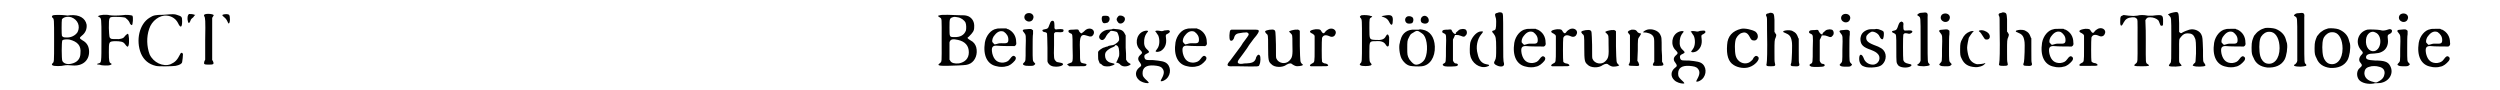 <?xml version='1.0' encoding='utf-8'?>
<svg xmlns="http://www.w3.org/2000/svg" xmlns:xlink="http://www.w3.org/1999/xlink" width="585px" height="21px" viewBox="0 0 5858 218" version="1.1">
<defs>
<path id="gl13574" d="M 22 14 C 18 15 18 18 20 20 C 24 23 24 22 24 76 C 24 130 24 127 20 131 C 18 133 18 135 21 136 C 24 138 42 138 48 136 C 54 135 58 135 69 136 C 93 138 109 124 109 103 C 109 90 104 81 93 75 C 85 70 85 69 91 64 C 100 57 104 48 103 37 C 100 21 85 12 63 14 C 58 15 55 15 50 14 C 42 13 25 13 22 14 M 66 19 C 82 25 88 41 81 55 C 76 63 65 69 53 68 C 47 68 45 67 43 64 C 42 62 42 28 43 24 C 46 19 56 16 66 19 M 61 73 C 81 78 90 88 88 106 C 88 120 80 129 65 132 C 55 134 47 131 44 125 C 42 120 42 79 44 75 C 46 73 53 72 61 73 z" fill="black"/><!-- width=122 height=151 -->
<path id="gl13575" d="M 47 23 C 41 24 39 24 37 25 C 36 25 36 26 34 27 C 36 27 37 28 37 28 C 43 32 43 29 43 83 C 43 141 43 139 36 141 C 31 142 31 144 37 144 C 38 144 40 144 41 145 C 44 146 60 147 64 145 C 68 144 69 142 66 141 C 62 139 61 136 61 114 C 61 88 61 88 75 87 C 89 87 96 88 100 94 C 106 102 107 102 109 97 C 111 90 110 69 107 69 C 106 69 101 73 99 76 C 97 79 94 81 85 82 C 75 82 68 82 66 81 C 62 78 62 78 61 55 C 61 27 61 28 78 28 C 90 28 98 29 101 30 C 105 33 109 37 111 41 C 112 45 115 48 117 48 C 119 48 121 28 118 25 C 116 24 104 22 93 24 C 83 25 69 25 63 24 C 60 23 57 23 56 23 C 55 23 51 23 47 23 z" fill="black"/><!-- width=130 height=157 -->
<path id="gl8973" d="M 99 12 C 82 12 76 13 67 19 C 42 34 33 74 46 106 C 53 122 65 132 82 136 C 88 138 124 137 130 136 C 140 134 145 131 146 127 C 147 123 148 111 148 108 C 147 103 143 103 141 108 C 134 122 129 127 118 132 C 100 139 76 128 67 108 C 60 89 59 66 66 46 C 72 27 91 12 109 14 C 121 15 131 22 136 32 C 142 45 146 43 146 28 C 146 16 145 16 133 12 C 127 10 125 10 99 12 z" fill="black"/><!-- width=162 height=151 -->
<path id="gl7686" d="M 58 34 C 53 35 52 37 54 40 C 56 43 57 48 56 97 C 56 113 56 129 56 145 C 55 146 55 148 54 149 C 52 156 53 157 65 157 C 76 157 78 156 75 149 C 75 148 74 147 73 146 C 73 129 73 112 73 94 C 73 77 73 60 73 43 C 74 42 75 41 75 40 C 76 39 76 38 77 37 C 76 37 76 36 76 36 C 73 34 64 33 58 34 M 17 34 C 13 36 12 45 14 52 C 16 58 17 57 20 51 C 21 47 22 46 27 42 C 28 40 30 38 32 36 C 31 36 30 36 30 36 C 27 34 19 34 17 34 M 101 35 C 97 36 97 37 99 39 C 103 42 107 46 109 50 C 112 56 112 57 113 57 C 117 57 117 39 114 36 C 112 34 105 34 101 35 z" fill="black"/><!-- width=130 height=171 -->
<path id="gl9216" d="M 20 15 C 14 16 14 17 19 20 C 25 24 24 19 24 76 C 24 132 25 127 19 132 C 11 138 19 139 64 137 C 84 136 86 136 94 132 C 106 125 112 109 108 93 C 106 86 102 80 94 76 C 86 71 85 70 90 67 C 100 57 103 53 103 44 C 104 32 99 23 90 18 C 83 15 80 15 67 15 C 60 15 48 14 39 14 C 27 14 23 14 20 15 M 63 20 C 71 21 79 27 82 33 C 84 38 84 47 83 52 C 79 63 69 69 54 68 C 43 68 43 68 43 45 C 43 22 43 22 54 19 C 56 19 59 19 63 20 M 64 75 C 81 79 90 89 90 105 C 90 120 81 129 66 132 C 55 133 48 131 45 126 C 45 125 44 124 43 123 C 43 117 43 110 43 103 C 43 92 43 82 43 81 C 45 73 51 72 64 75 z" fill="black"/><!-- width=123 height=152 -->
<path id="gl0" d="M 55 15 C 42 17 30 31 27 48 C 22 80 33 102 56 106 C 62 108 74 108 79 106 C 87 105 94 99 100 92 C 103 88 103 84 100 82 C 96 79 93 81 88 88 C 84 94 79 96 72 97 C 58 98 49 91 45 75 C 42 60 45 55 57 56 C 63 57 96 57 99 57 C 103 55 104 52 103 47 C 103 33 96 22 84 16 C 82 16 81 15 79 14 C 76 14 72 14 69 14 C 63 14 57 14 55 15 M 73 22 C 80 27 84 33 84 41 C 84 49 82 51 67 50 C 60 50 59 51 55 52 C 54 52 51 53 51 53 C 50 53 46 48 45 47 C 44 43 46 35 51 30 C 58 21 66 19 73 22 z" fill="black"/><!-- width=117 height=118 -->
<path id="gl4" d="M 23 7 C 13 9 12 22 21 26 C 26 29 34 27 36 21 C 40 13 33 5 23 7 M 20 46 C 10 46 9 49 14 54 C 19 60 19 60 18 93 C 18 124 18 123 14 127 C 11 130 11 130 12 132 C 15 134 16 135 26 135 C 36 135 37 135 40 132 C 42 130 42 130 39 127 C 35 123 35 123 35 92 C 35 77 35 61 36 57 C 36 54 36 52 36 49 C 36 48 34 48 34 47 C 31 45 30 45 20 46 z" fill="black"/><!-- width=53 height=160 -->
<path id="gl5" d="M 44 9 C 42 10 40 14 38 20 C 36 27 34 28 28 29 C 22 30 21 31 22 33 C 22 34 25 36 27 36 C 30 36 33 38 33 40 C 33 40 34 56 34 74 C 34 85 34 96 34 107 C 34 108 35 109 35 110 C 39 117 45 120 55 120 C 71 120 79 112 64 110 C 58 109 56 109 54 106 C 50 102 49 100 50 68 C 50 58 50 49 50 39 C 51 39 51 38 52 37 C 53 36 54 36 58 36 C 70 37 73 36 73 32 C 74 29 69 28 59 29 C 54 30 54 30 52 28 C 52 27 51 27 51 27 C 51 24 51 22 51 20 C 51 10 49 7 44 9 z" fill="black"/><!-- width=88 height=134 -->
<path id="gl1539" d="M 74 22 C 69 24 68 25 64 29 C 61 31 59 33 59 33 C 57 33 54 30 53 28 C 51 23 51 23 39 24 C 28 24 27 25 27 28 C 27 30 28 31 32 33 C 37 35 37 34 37 66 C 38 103 38 103 31 105 C 23 108 22 109 27 111 C 27 112 28 112 29 113 C 35 113 41 113 47 113 C 67 113 68 113 70 111 C 72 108 71 107 64 106 C 55 104 55 105 55 76 C 54 52 55 47 57 42 C 60 36 64 36 73 39 C 81 42 84 41 87 37 C 93 28 85 19 74 22 z" fill="black"/><!-- width=102 height=127 -->
<path id="gl13576" d="M 66 3 C 64 4 60 9 60 12 C 60 15 63 19 65 21 C 73 26 84 15 79 7 C 76 4 72 2 66 3 M 26 4 C 22 7 24 19 28 21 C 30 22 35 21 38 20 C 44 16 45 7 39 4 C 36 3 28 3 26 4 M 49 36 C 47 36 45 37 41 37 C 27 37 13 51 19 59 C 24 65 30 63 35 52 C 37 49 39 46 42 44 C 45 40 45 40 48 40 C 52 40 60 42 61 43 C 63 45 66 54 66 58 C 66 60 66 61 66 63 C 65 64 64 65 64 66 C 62 68 60 70 58 71 C 57 72 55 73 55 73 C 55 73 51 75 48 75 C 43 76 40 76 38 78 C 36 78 33 79 31 80 C 25 81 16 88 15 91 C 15 93 15 97 15 101 C 15 109 15 109 17 114 C 18 117 19 119 19 119 C 20 119 21 120 23 121 C 27 126 33 127 43 126 C 49 124 51 124 54 122 C 56 120 56 120 48 118 C 42 117 37 114 34 109 C 31 103 31 94 35 90 C 37 87 46 81 50 80 C 54 78 55 78 56 76 C 57 73 62 75 64 79 C 66 82 67 96 66 101 C 64 106 61 114 60 115 C 58 116 58 117 63 118 C 66 119 67 120 68 121 C 72 126 78 127 84 126 C 85 126 87 125 88 125 C 91 124 94 122 94 121 C 94 120 92 119 90 118 C 87 116 86 115 85 113 C 84 112 84 111 83 110 C 83 100 83 91 82 81 C 82 65 82 51 82 51 C 77 40 73 37 62 36 C 58 36 54 35 53 35 C 51 35 50 35 49 36 z" fill="black"/><!-- width=108 height=147 -->
<path id="gl2051" d="M 87 19 C 82 21 81 21 76 20 C 70 19 66 19 65 21 C 64 21 64 22 66 22 C 67 24 70 28 72 31 C 76 40 76 55 70 63 C 66 68 65 70 66 70 C 68 72 73 71 78 69 C 88 63 93 52 91 38 C 90 30 90 29 95 27 C 100 24 102 22 99 19 C 98 18 94 18 87 19 M 34 22 C 18 30 15 54 28 66 C 34 72 34 74 29 78 C 22 84 22 90 27 96 C 32 103 32 105 26 109 C 16 117 15 130 25 139 C 30 144 40 147 46 147 C 50 147 50 146 46 142 C 36 133 34 130 34 123 C 34 109 43 103 61 104 C 72 105 78 106 82 111 C 87 117 87 124 81 135 C 79 138 78 141 78 142 C 79 143 84 142 87 140 C 102 132 105 111 94 100 C 88 94 79 93 60 91 C 44 91 42 91 40 88 C 38 85 38 81 39 79 C 40 78 42 76 45 75 C 51 72 51 71 46 66 C 39 60 37 54 38 42 C 39 34 41 29 46 23 C 51 19 42 18 34 22 z" fill="black"/><!-- width=114 height=161 -->
<path id="gl0" d="M 55 15 C 42 17 30 31 27 48 C 22 80 33 102 56 106 C 62 108 74 108 79 106 C 87 105 94 99 100 92 C 103 88 103 84 100 82 C 96 79 93 81 88 88 C 84 94 79 96 72 97 C 58 98 49 91 45 75 C 42 60 45 55 57 56 C 63 57 96 57 99 57 C 103 55 104 52 103 47 C 103 33 96 22 84 16 C 82 16 81 15 79 14 C 76 14 72 14 69 14 C 63 14 57 14 55 15 M 73 22 C 80 27 84 33 84 41 C 84 49 82 51 67 50 C 60 50 59 51 55 52 C 54 52 51 53 51 53 C 50 53 46 48 45 47 C 44 43 46 35 51 30 C 58 21 66 19 73 22 z" fill="black"/><!-- width=117 height=118 -->
<path id="gl13577" d="M 22 12 C 18 13 18 15 17 26 C 17 37 18 39 22 39 C 24 39 26 37 28 33 C 30 24 34 21 45 20 C 49 19 53 19 55 19 C 59 18 61 19 63 21 C 65 24 64 25 56 36 C 52 41 47 48 45 52 C 34 67 23 82 19 87 C 9 98 10 102 25 101 C 30 101 36 101 39 101 C 92 102 88 102 90 97 C 93 91 93 78 91 75 C 88 71 85 73 82 79 C 81 85 78 89 74 91 C 70 93 63 94 58 94 C 55 94 51 94 48 95 C 37 96 34 92 41 83 C 46 76 54 66 60 57 C 63 52 67 46 68 45 C 76 34 80 29 82 27 C 88 19 90 15 87 13 C 85 12 82 12 62 12 C 49 12 36 12 32 12 C 28 12 24 12 22 12 z" fill="black"/><!-- width=103 height=115 -->
<path id="gl13578" d="M 88 12 C 81 13 73 15 73 17 C 73 17 75 19 77 21 C 81 25 81 25 81 46 C 82 76 81 80 73 88 C 64 97 47 94 42 82 C 41 79 41 79 41 48 C 40 15 40 15 37 13 C 34 10 16 13 15 16 C 14 17 15 18 17 21 C 22 25 22 24 22 54 C 22 87 23 90 30 96 C 37 104 57 105 67 97 C 74 93 78 93 82 97 C 84 98 87 100 88 100 C 93 102 102 100 105 99 C 106 98 106 98 107 97 C 106 97 105 96 104 95 C 100 90 100 93 99 52 C 99 25 99 15 99 15 C 98 13 93 11 93 12 C 93 12 90 12 88 12 z" fill="black"/><!-- width=123 height=117 -->
<path id="gl256" d="M 73 21 C 70 22 64 26 63 28 C 60 33 57 33 54 28 C 51 22 49 22 40 22 C 25 24 22 28 30 32 C 33 33 34 35 36 36 C 36 37 36 37 37 38 C 37 48 37 58 37 69 C 37 103 37 102 31 105 C 25 108 24 111 28 112 C 30 112 39 112 48 112 C 67 112 69 112 70 110 C 70 108 66 105 61 105 C 60 105 56 103 55 101 C 54 98 54 48 55 43 C 58 36 64 35 73 39 C 79 42 85 40 87 35 C 92 27 84 18 73 21 z" fill="black"/><!-- width=100 height=126 -->
<path id="gl8970" d="M 48 25 C 46 25 45 26 44 27 C 43 28 43 28 43 29 C 43 30 44 31 45 32 C 48 36 48 35 48 87 C 48 140 48 138 44 142 C 42 145 42 145 45 147 C 49 149 64 149 69 147 C 72 145 72 145 70 142 C 66 138 66 136 66 114 C 66 88 66 88 82 88 C 95 87 102 90 106 97 C 109 102 111 102 113 99 C 114 97 114 83 114 78 C 112 70 109 70 106 76 C 102 84 95 86 81 85 C 66 84 66 85 66 56 C 66 32 66 33 71 30 C 72 29 73 28 73 28 C 72 27 71 27 70 27 C 66 25 54 24 48 25 M 102 26 C 95 27 94 28 99 29 C 108 32 111 35 115 43 C 120 52 123 49 123 36 C 123 25 118 23 102 26 z" fill="black"/><!-- width=138 height=162 -->
<path id="gl13579" d="M 72 4 C 64 7 64 19 70 21 C 77 24 83 22 85 17 C 87 9 79 1 72 4 M 33 5 C 25 9 27 20 34 22 C 38 23 43 22 45 21 C 49 17 49 8 44 6 C 41 4 36 4 33 5 M 61 37 C 60 37 55 37 51 37 C 34 36 21 45 17 61 C 16 64 15 67 15 69 C 12 77 14 97 19 107 C 23 115 31 123 40 125 C 45 126 60 127 68 126 C 88 124 101 104 100 78 C 99 55 88 40 70 37 C 65 36 64 36 61 37 M 61 41 C 63 42 72 48 73 50 C 82 61 84 91 76 108 C 71 118 57 125 50 121 C 46 119 40 112 38 109 C 33 100 33 97 33 83 C 33 66 33 63 37 56 C 41 48 41 48 48 44 C 54 40 56 39 61 41 z" fill="black"/><!-- width=114 height=142 -->
<path id="gl1283" d="M 70 23 C 66 24 65 25 62 28 C 60 30 58 31 58 32 C 58 33 58 33 58 34 C 56 36 52 33 49 28 C 47 23 47 23 39 24 C 28 24 26 25 25 28 C 25 31 25 31 29 33 C 35 36 35 35 34 69 C 34 103 34 104 29 106 C 25 108 25 111 31 113 C 34 114 59 114 61 112 C 65 110 63 106 57 106 C 55 106 52 102 51 99 C 51 97 51 88 51 72 C 51 64 51 55 51 48 C 52 46 53 44 54 42 C 55 40 55 39 56 37 C 57 37 58 37 60 37 C 63 37 65 37 70 39 C 77 42 79 42 82 38 C 87 34 85 24 80 23 C 76 22 75 22 70 23 z" fill="black"/><!-- width=95 height=127 -->
<path id="gl261" d="M 76 9 C 70 10 68 12 70 18 C 71 21 72 23 72 31 C 72 48 71 51 66 52 C 61 53 61 55 66 60 C 71 67 72 70 72 94 C 72 115 72 119 69 125 C 66 130 66 132 70 135 C 81 142 93 141 91 132 C 89 126 89 119 89 67 C 89 9 89 12 86 9 C 84 8 79 7 76 9 M 31 55 C 22 58 12 70 9 82 C 8 87 7 107 9 112 C 12 131 32 145 49 140 C 57 138 57 135 48 134 C 37 132 30 124 27 109 C 22 92 26 73 36 61 C 39 58 40 55 40 55 C 40 54 35 54 31 55 z" fill="black"/><!-- width=116 height=169 -->
<path id="gl0" d="M 55 15 C 42 17 30 31 27 48 C 22 80 33 102 56 106 C 62 108 74 108 79 106 C 87 105 94 99 100 92 C 103 88 103 84 100 82 C 96 79 93 81 88 88 C 84 94 79 96 72 97 C 58 98 49 91 45 75 C 42 60 45 55 57 56 C 63 57 96 57 99 57 C 103 55 104 52 103 47 C 103 33 96 22 84 16 C 82 16 81 15 79 14 C 76 14 72 14 69 14 C 63 14 57 14 55 15 M 73 22 C 80 27 84 33 84 41 C 84 49 82 51 67 50 C 60 50 59 51 55 52 C 54 52 51 53 51 53 C 50 53 46 48 45 47 C 44 43 46 35 51 30 C 58 21 66 19 73 22 z" fill="black"/><!-- width=117 height=118 -->
<path id="gl256" d="M 73 21 C 70 22 64 26 63 28 C 60 33 57 33 54 28 C 51 22 49 22 40 22 C 25 24 22 28 30 32 C 33 33 34 35 36 36 C 36 37 36 37 37 38 C 37 48 37 58 37 69 C 37 103 37 102 31 105 C 25 108 24 111 28 112 C 30 112 39 112 48 112 C 67 112 69 112 70 110 C 70 108 66 105 61 105 C 60 105 56 103 55 101 C 54 98 54 48 55 43 C 58 36 64 35 73 39 C 79 42 85 40 87 35 C 92 27 84 18 73 21 z" fill="black"/><!-- width=100 height=126 -->
<path id="gl13578" d="M 88 12 C 81 13 73 15 73 17 C 73 17 75 19 77 21 C 81 25 81 25 81 46 C 82 76 81 80 73 88 C 64 97 47 94 42 82 C 41 79 41 79 41 48 C 40 15 40 15 37 13 C 34 10 16 13 15 16 C 14 17 15 18 17 21 C 22 25 22 24 22 54 C 22 87 23 90 30 96 C 37 104 57 105 67 97 C 74 93 78 93 82 97 C 84 98 87 100 88 100 C 93 102 102 100 105 99 C 106 98 106 98 107 97 C 106 97 105 96 104 95 C 100 90 100 93 99 52 C 99 25 99 15 99 15 C 98 13 93 11 93 12 C 93 12 90 12 88 12 z" fill="black"/><!-- width=123 height=117 -->
<path id="gl9488" d="M 67 15 C 63 16 57 20 57 21 C 57 22 59 22 64 22 C 75 24 81 28 83 35 C 84 39 84 41 84 66 C 84 75 84 84 84 93 C 84 94 83 94 82 96 C 79 103 80 103 93 103 C 106 103 108 102 105 96 C 104 94 103 94 103 93 C 103 83 103 74 102 64 C 102 33 102 34 98 26 C 93 17 78 12 67 15 M 29 15 C 26 16 21 18 21 19 C 19 21 19 21 24 27 C 24 27 25 28 25 29 C 25 39 25 50 25 60 C 25 71 25 81 25 92 C 25 93 24 94 24 96 C 20 102 21 103 34 103 C 48 104 49 103 46 96 C 45 94 45 93 43 91 C 43 82 44 74 44 66 C 44 38 44 37 48 32 C 49 30 52 26 52 25 C 52 25 51 24 50 24 C 48 24 43 22 42 19 C 39 15 36 15 29 15 z" fill="black"/><!-- width=126 height=117 -->
<path id="gl2051" d="M 87 19 C 82 21 81 21 76 20 C 70 19 66 19 65 21 C 64 21 64 22 66 22 C 67 24 70 28 72 31 C 76 40 76 55 70 63 C 66 68 65 70 66 70 C 68 72 73 71 78 69 C 88 63 93 52 91 38 C 90 30 90 29 95 27 C 100 24 102 22 99 19 C 98 18 94 18 87 19 M 34 22 C 18 30 15 54 28 66 C 34 72 34 74 29 78 C 22 84 22 90 27 96 C 32 103 32 105 26 109 C 16 117 15 130 25 139 C 30 144 40 147 46 147 C 50 147 50 146 46 142 C 36 133 34 130 34 123 C 34 109 43 103 61 104 C 72 105 78 106 82 111 C 87 117 87 124 81 135 C 79 138 78 141 78 142 C 79 143 84 142 87 140 C 102 132 105 111 94 100 C 88 94 79 93 60 91 C 44 91 42 91 40 88 C 38 85 38 81 39 79 C 40 78 42 76 45 75 C 51 72 51 71 46 66 C 39 60 37 54 38 42 C 39 34 41 29 46 23 C 51 19 42 18 34 22 z" fill="black"/><!-- width=114 height=161 -->
<path id="gl1284" d="M 64 11 C 43 16 31 29 30 50 C 28 75 33 91 46 99 C 57 106 73 108 84 104 C 97 100 110 86 106 80 C 105 78 101 76 99 77 C 97 78 93 82 93 84 C 93 85 87 91 83 93 C 70 99 55 91 51 77 C 48 66 48 41 52 34 C 55 28 61 22 66 21 C 74 18 80 21 85 31 C 88 37 90 39 93 39 C 105 42 109 26 99 18 C 91 13 73 9 64 11 z" fill="black"/><!-- width=117 height=118 -->
<path id="gl769" d="M 36 8 C 28 9 27 12 30 17 C 31 19 31 20 31 51 C 32 101 31 126 30 130 C 28 136 30 137 40 137 C 51 137 52 136 50 129 C 49 125 49 122 49 102 C 49 76 49 73 52 67 C 54 61 54 60 51 57 C 51 55 50 55 49 54 C 49 51 49 47 49 43 C 49 38 49 29 49 24 C 48 10 48 8 40 7 C 39 7 37 7 36 8 M 76 50 C 69 51 68 54 75 56 C 85 60 89 64 91 76 C 93 83 91 125 90 128 C 87 135 88 137 97 137 C 108 138 111 136 109 130 C 108 127 108 124 108 99 C 108 89 108 79 108 70 C 107 69 106 67 106 66 C 103 58 100 55 94 52 C 90 49 81 49 76 50 z" fill="black"/><!-- width=126 height=161 -->
<path id="gl1283" d="M 70 23 C 66 24 65 25 62 28 C 60 30 58 31 58 32 C 58 33 58 33 58 34 C 56 36 52 33 49 28 C 47 23 47 23 39 24 C 28 24 26 25 25 28 C 25 31 25 31 29 33 C 35 36 35 35 34 69 C 34 103 34 104 29 106 C 25 108 25 111 31 113 C 34 114 59 114 61 112 C 65 110 63 106 57 106 C 55 106 52 102 51 99 C 51 97 51 88 51 72 C 51 64 51 55 51 48 C 52 46 53 44 54 42 C 55 40 55 39 56 37 C 57 37 58 37 60 37 C 63 37 65 37 70 39 C 77 42 79 42 82 38 C 87 34 85 24 80 23 C 76 22 75 22 70 23 z" fill="black"/><!-- width=95 height=127 -->
<path id="gl4" d="M 23 7 C 13 9 12 22 21 26 C 26 29 34 27 36 21 C 40 13 33 5 23 7 M 20 46 C 10 46 9 49 14 54 C 19 60 19 60 18 93 C 18 124 18 123 14 127 C 11 130 11 130 12 132 C 15 134 16 135 26 135 C 36 135 37 135 40 132 C 42 130 42 130 39 127 C 35 123 35 123 35 92 C 35 77 35 61 36 57 C 36 54 36 52 36 49 C 36 48 34 48 34 47 C 31 45 30 45 20 46 z" fill="black"/><!-- width=53 height=160 -->
<path id="gl1028" d="M 48 10 C 45 10 42 10 39 10 C 31 10 21 15 17 22 C 15 25 13 33 14 37 C 15 48 21 54 39 60 C 49 64 52 66 55 69 C 66 79 58 96 44 96 C 34 96 25 90 22 81 C 18 70 12 69 11 78 C 10 88 13 95 19 99 C 26 102 28 103 41 103 C 60 102 67 99 73 87 C 76 80 76 72 73 66 C 69 58 63 54 46 48 C 31 42 27 37 28 29 C 28 24 36 18 41 16 C 47 15 57 20 60 27 C 62 32 66 36 68 34 C 70 33 72 21 70 16 C 69 14 64 12 58 10 C 52 9 53 9 48 10 z" fill="black"/><!-- width=88 height=115 -->
<path id="gl3" d="M 43 9 C 40 10 39 12 37 17 C 34 26 33 29 28 30 C 20 31 19 34 27 37 C 32 40 32 38 32 75 C 32 109 32 108 36 114 C 40 120 56 122 65 118 C 71 115 70 112 62 111 C 53 109 51 107 49 102 C 48 97 48 43 49 40 C 51 37 52 36 58 37 C 64 39 66 38 70 35 C 73 31 69 29 58 30 C 50 31 49 30 49 19 C 50 12 49 10 46 9 C 45 8 45 8 43 9 z" fill="black"/><!-- width=84 height=133 -->
<path id="gl1795" d="M 22 11 C 18 11 15 12 13 14 C 10 16 10 17 14 19 C 19 23 19 19 19 76 C 19 93 19 110 19 127 C 19 128 18 129 18 130 C 17 132 16 133 14 135 C 7 138 12 141 27 141 C 40 140 43 139 40 135 C 36 131 36 135 36 78 C 36 48 36 25 36 21 C 37 11 35 9 22 11 z" fill="black"/><!-- width=55 height=152 -->
<path id="gl4" d="M 23 7 C 13 9 12 22 21 26 C 26 29 34 27 36 21 C 40 13 33 5 23 7 M 20 46 C 10 46 9 49 14 54 C 19 60 19 60 18 93 C 18 124 18 123 14 127 C 11 130 11 130 12 132 C 15 134 16 135 26 135 C 36 135 37 135 40 132 C 42 130 42 130 39 127 C 35 123 35 123 35 92 C 35 77 35 61 36 57 C 36 54 36 52 36 49 C 36 48 34 48 34 47 C 31 45 30 45 20 46 z" fill="black"/><!-- width=53 height=160 -->
<path id="gl1024" d="M 81 15 C 79 16 79 17 81 18 C 83 19 87 25 90 30 C 94 36 94 37 98 37 C 106 38 109 29 103 22 C 97 16 88 13 81 15 M 57 18 C 49 21 43 27 39 36 C 35 43 34 47 34 60 C 34 73 34 77 38 84 C 44 97 54 103 70 104 C 79 105 91 101 94 96 C 95 94 96 94 96 94 C 95 94 94 94 94 94 C 93 96 81 97 75 97 C 66 95 58 89 55 79 C 53 74 51 62 51 57 C 51 51 54 37 55 33 C 57 29 65 18 66 18 C 67 18 67 17 67 17 C 66 16 61 16 57 18 z" fill="black"/><!-- width=121 height=118 -->
<path id="gl769" d="M 36 8 C 28 9 27 12 30 17 C 31 19 31 20 31 51 C 32 101 31 126 30 130 C 28 136 30 137 40 137 C 51 137 52 136 50 129 C 49 125 49 122 49 102 C 49 76 49 73 52 67 C 54 61 54 60 51 57 C 51 55 50 55 49 54 C 49 51 49 47 49 43 C 49 38 49 29 49 24 C 48 10 48 8 40 7 C 39 7 37 7 36 8 M 76 50 C 69 51 68 54 75 56 C 85 60 89 64 91 76 C 93 83 91 125 90 128 C 87 135 88 137 97 137 C 108 138 111 136 109 130 C 108 127 108 124 108 99 C 108 89 108 79 108 70 C 107 69 106 67 106 66 C 103 58 100 55 94 52 C 90 49 81 49 76 50 z" fill="black"/><!-- width=126 height=161 -->
<path id="gl0" d="M 55 15 C 42 17 30 31 27 48 C 22 80 33 102 56 106 C 62 108 74 108 79 106 C 87 105 94 99 100 92 C 103 88 103 84 100 82 C 96 79 93 81 88 88 C 84 94 79 96 72 97 C 58 98 49 91 45 75 C 42 60 45 55 57 56 C 63 57 96 57 99 57 C 103 55 104 52 103 47 C 103 33 96 22 84 16 C 82 16 81 15 79 14 C 76 14 72 14 69 14 C 63 14 57 14 55 15 M 73 22 C 80 27 84 33 84 41 C 84 49 82 51 67 50 C 60 50 59 51 55 52 C 54 52 51 53 51 53 C 50 53 46 48 45 47 C 44 43 46 35 51 30 C 58 21 66 19 73 22 z" fill="black"/><!-- width=117 height=118 -->
<path id="gl256" d="M 73 21 C 70 22 64 26 63 28 C 60 33 57 33 54 28 C 51 22 49 22 40 22 C 25 24 22 28 30 32 C 33 33 34 35 36 36 C 36 37 36 37 37 38 C 37 48 37 58 37 69 C 37 103 37 102 31 105 C 25 108 24 111 28 112 C 30 112 39 112 48 112 C 67 112 69 112 70 110 C 70 108 66 105 61 105 C 60 105 56 103 55 101 C 54 98 54 48 55 43 C 58 36 64 35 73 39 C 79 42 85 40 87 35 C 92 27 84 18 73 21 z" fill="black"/><!-- width=100 height=126 -->
<path id="gl9226" d="M 19 36 C 15 37 14 39 14 47 C 13 63 17 64 22 53 C 27 44 32 41 43 40 C 49 40 50 40 52 42 C 57 45 56 42 56 96 C 56 151 57 148 51 153 C 45 158 47 159 66 159 C 84 159 87 158 81 154 C 75 150 76 154 76 97 C 76 81 76 64 75 47 C 76 46 76 45 77 44 C 79 41 81 40 87 40 C 94 40 102 43 106 47 C 108 49 108 51 111 58 C 112 61 114 61 117 60 C 118 58 118 58 118 50 C 118 34 117 33 93 36 C 88 36 85 36 81 36 C 70 34 63 34 55 36 C 47 37 46 37 34 36 C 21 34 22 34 19 36 z" fill="black"/><!-- width=132 height=174 -->
<path id="gl8986" d="M 42 9 C 37 10 33 11 30 13 C 30 13 28 13 28 14 C 29 15 30 16 31 17 C 36 23 36 18 36 72 C 36 125 36 129 34 132 C 31 135 30 138 30 139 C 33 142 61 141 61 138 C 61 138 60 136 58 134 C 54 130 55 130 55 103 C 55 73 54 75 60 68 C 65 62 69 60 76 60 C 85 60 90 63 93 71 C 96 76 96 85 96 109 C 95 130 95 130 93 132 C 91 133 90 135 89 136 C 89 137 88 138 88 139 C 89 139 90 139 90 139 C 95 142 116 141 118 139 C 120 138 118 135 116 132 C 113 129 113 129 113 100 C 112 72 112 69 109 63 C 105 54 92 48 80 51 C 76 52 66 56 63 58 C 61 60 58 60 57 58 C 56 57 55 57 55 57 C 55 49 55 42 55 35 C 54 7 54 7 42 9 z" fill="black"/><!-- width=136 height=167 -->
<path id="gl0" d="M 55 15 C 42 17 30 31 27 48 C 22 80 33 102 56 106 C 62 108 74 108 79 106 C 87 105 94 99 100 92 C 103 88 103 84 100 82 C 96 79 93 81 88 88 C 84 94 79 96 72 97 C 58 98 49 91 45 75 C 42 60 45 55 57 56 C 63 57 96 57 99 57 C 103 55 104 52 103 47 C 103 33 96 22 84 16 C 82 16 81 15 79 14 C 76 14 72 14 69 14 C 63 14 57 14 55 15 M 73 22 C 80 27 84 33 84 41 C 84 49 82 51 67 50 C 60 50 59 51 55 52 C 54 52 51 53 51 53 C 50 53 46 48 45 47 C 44 43 46 35 51 30 C 58 21 66 19 73 22 z" fill="black"/><!-- width=117 height=118 -->
<path id="gl263" d="M 46 11 C 42 12 34 15 31 18 C 28 19 21 27 19 30 C 15 40 13 43 13 59 C 13 74 14 76 18 84 C 23 97 34 105 51 107 C 70 108 85 102 93 88 C 98 79 101 59 99 48 C 98 46 97 41 96 38 C 93 27 84 18 71 13 C 65 11 52 10 46 11 M 62 21 C 73 24 81 39 81 60 C 81 86 67 102 49 97 C 42 95 36 87 34 79 C 31 67 31 46 34 37 C 36 30 43 23 50 21 C 52 20 59 20 62 21 z" fill="black"/><!-- width=112 height=118 -->
<path id="gl1795" d="M 22 11 C 18 11 15 12 13 14 C 10 16 10 17 14 19 C 19 23 19 19 19 76 C 19 93 19 110 19 127 C 19 128 18 129 18 130 C 17 132 16 133 14 135 C 7 138 12 141 27 141 C 40 140 43 139 40 135 C 36 131 36 135 36 78 C 36 48 36 25 36 21 C 37 11 35 9 22 11 z" fill="black"/><!-- width=55 height=152 -->
<path id="gl263" d="M 46 11 C 42 12 34 15 31 18 C 28 19 21 27 19 30 C 15 40 13 43 13 59 C 13 74 14 76 18 84 C 23 97 34 105 51 107 C 70 108 85 102 93 88 C 98 79 101 59 99 48 C 98 46 97 41 96 38 C 93 27 84 18 71 13 C 65 11 52 10 46 11 M 62 21 C 73 24 81 39 81 60 C 81 86 67 102 49 97 C 42 95 36 87 34 79 C 31 67 31 46 34 37 C 36 30 43 23 50 21 C 52 20 59 20 62 21 z" fill="black"/><!-- width=112 height=118 -->
<path id="gl8981" d="M 97 17 C 85 21 82 21 75 19 C 70 18 49 17 44 18 C 21 24 13 51 30 69 C 34 73 34 75 31 78 C 24 85 22 93 28 99 C 32 104 32 106 26 111 C 18 117 17 131 24 140 C 31 148 46 151 59 149 C 61 148 67 148 70 148 C 95 148 111 125 99 105 C 94 96 85 93 63 93 C 45 92 41 90 41 85 C 41 79 47 76 61 76 C 70 75 73 75 79 72 C 90 67 96 55 94 41 C 93 32 93 31 99 28 C 102 27 104 24 104 22 C 105 18 100 16 97 17 M 64 25 C 81 32 79 65 62 70 C 49 73 39 60 41 42 C 42 28 54 19 64 25 M 72 108 C 82 110 87 116 86 125 C 85 133 81 139 71 144 C 66 147 65 147 59 145 C 45 142 38 135 37 125 C 37 115 41 110 50 108 C 54 106 67 106 72 108 z" fill="black"/><!-- width=118 height=164 -->
<path id="gl4" d="M 23 7 C 13 9 12 22 21 26 C 26 29 34 27 36 21 C 40 13 33 5 23 7 M 20 46 C 10 46 9 49 14 54 C 19 60 19 60 18 93 C 18 124 18 123 14 127 C 11 130 11 130 12 132 C 15 134 16 135 26 135 C 36 135 37 135 40 132 C 42 130 42 130 39 127 C 35 123 35 123 35 92 C 35 77 35 61 36 57 C 36 54 36 52 36 49 C 36 48 34 48 34 47 C 31 45 30 45 20 46 z" fill="black"/><!-- width=53 height=160 -->
<path id="gl0" d="M 55 15 C 42 17 30 31 27 48 C 22 80 33 102 56 106 C 62 108 74 108 79 106 C 87 105 94 99 100 92 C 103 88 103 84 100 82 C 96 79 93 81 88 88 C 84 94 79 96 72 97 C 58 98 49 91 45 75 C 42 60 45 55 57 56 C 63 57 96 57 99 57 C 103 55 104 52 103 47 C 103 33 96 22 84 16 C 82 16 81 15 79 14 C 76 14 72 14 69 14 C 63 14 57 14 55 15 M 73 22 C 80 27 84 33 84 41 C 84 49 82 51 67 50 C 60 50 59 51 55 52 C 54 52 51 53 51 53 C 50 53 46 48 45 47 C 44 43 46 35 51 30 C 58 21 66 19 73 22 z" fill="black"/><!-- width=117 height=118 -->
</defs>
<use xlink:href="#gl13574" x="0" y="23"/>
<use xlink:href="#gl13575" x="96" y="13"/>
<use xlink:href="#gl8973" x="189" y="24"/>
<use xlink:href="#gl7686" x="335" y="0"/>
<use xlink:href="#gl9216" x="2156" y="22"/>
<use xlink:href="#gl0" x="2258" y="55"/>
<use xlink:href="#gl4" x="2366" y="25"/>
<use xlink:href="#gl5" x="2403" y="42"/>
<use xlink:href="#gl1539" x="2461" y="48"/>
<use xlink:href="#gl13576" x="2545" y="35"/>
<use xlink:href="#gl2051" x="2634" y="55"/>
<use xlink:href="#gl0" x="2721" y="55"/>
<use xlink:href="#gl13577" x="2862" y="60"/>
<use xlink:href="#gl13578" x="2951" y="60"/>
<use xlink:href="#gl256" x="3049" y="49"/>
<use xlink:href="#gl8970" x="3153" y="12"/>
<use xlink:href="#gl13579" x="3278" y="35"/>
<use xlink:href="#gl1283" x="3371" y="48"/>
<use xlink:href="#gl261" x="3455" y="22"/>
<use xlink:href="#gl0" x="3544" y="56"/>
<use xlink:href="#gl256" x="3635" y="49"/>
<use xlink:href="#gl13578" x="3719" y="61"/>
<use xlink:href="#gl9488" x="3827" y="57"/>
<use xlink:href="#gl2051" x="3935" y="56"/>
<use xlink:href="#gl1284" x="4058" y="59"/>
<use xlink:href="#gl769" x="4154" y="24"/>
<use xlink:href="#gl1283" x="4262" y="49"/>
<use xlink:href="#gl4" x="4350" y="27"/>
<use xlink:href="#gl1028" x="4398" y="61"/>
<use xlink:href="#gl3" x="4467" y="44"/>
<use xlink:href="#gl1795" x="4539" y="20"/>
<use xlink:href="#gl4" x="4592" y="26"/>
<use xlink:href="#gl1024" x="4620" y="59"/>
<use xlink:href="#gl769" x="4719" y="23"/>
<use xlink:href="#gl0" x="4826" y="56"/>
<use xlink:href="#gl256" x="4918" y="48"/>
<use xlink:href="#gl9226" x="5029" y="2"/>
<use xlink:href="#gl8986" x="5131" y="21"/>
<use xlink:href="#gl0" x="5244" y="56"/>
<use xlink:href="#gl263" x="5349" y="57"/>
<use xlink:href="#gl1795" x="5454" y="21"/>
<use xlink:href="#gl263" x="5502" y="58"/>
<use xlink:href="#gl8981" x="5599" y="54"/>
<use xlink:href="#gl4" x="5705" y="26"/>
<use xlink:href="#gl0" x="5741" y="56"/>
</svg>
